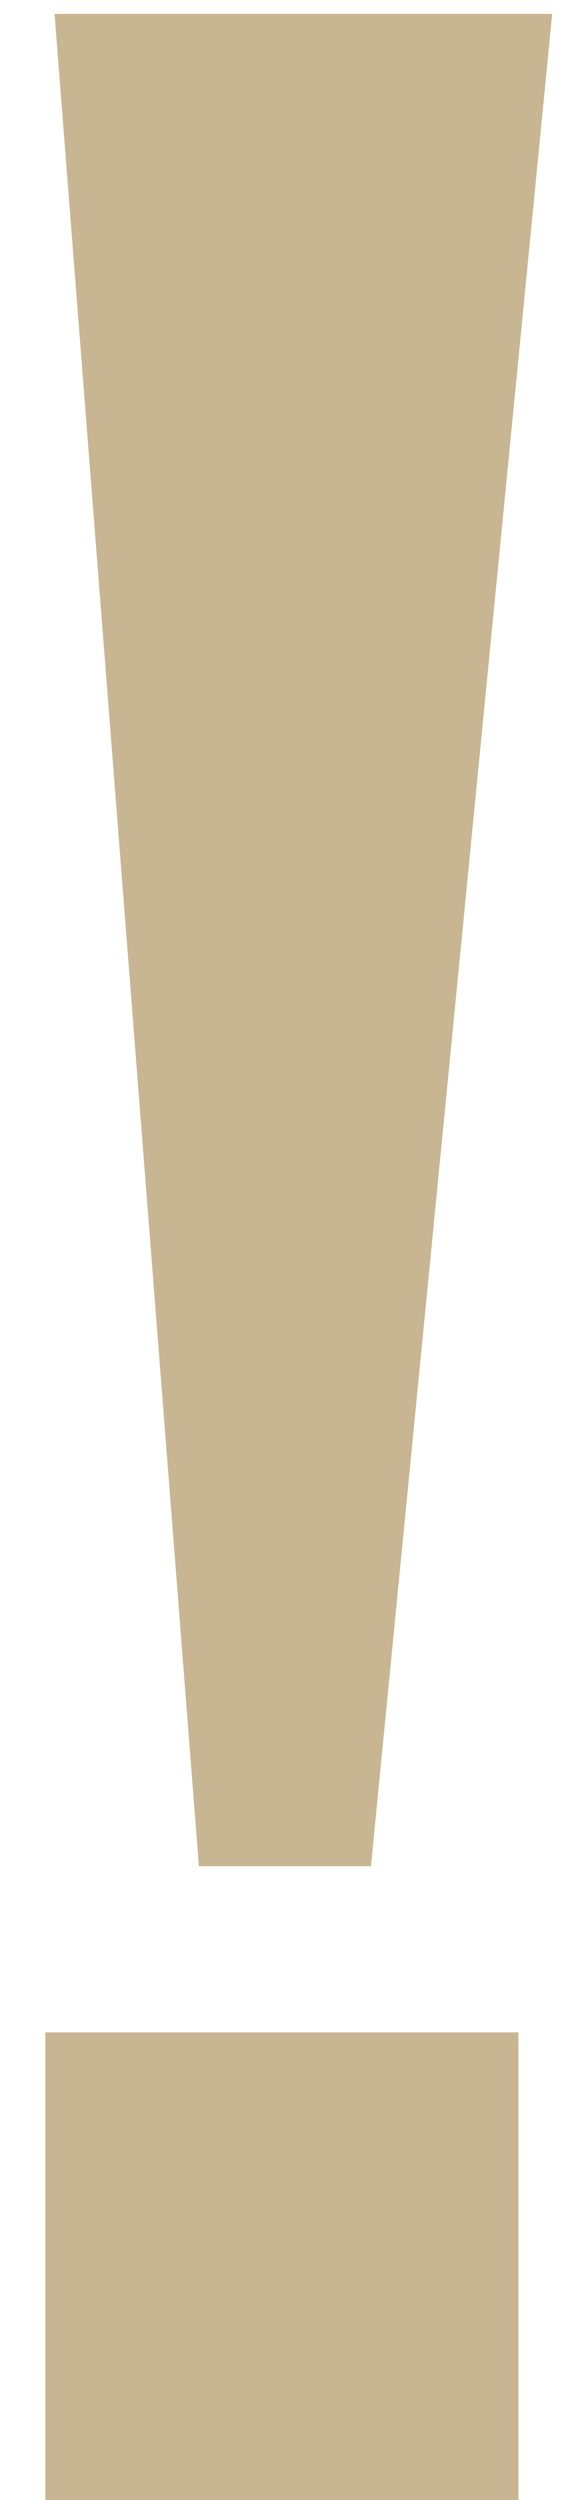 <?xml version="1.0" encoding="UTF-8"?> <svg xmlns="http://www.w3.org/2000/svg" width="12" height="52" viewBox="0 0 12 52" fill="none"><path d="M1.136 0.288H11.504L7.728 38.816H4.144L1.136 0.288ZM0.944 42.272H10.8V52H0.944V42.272Z" fill="#C8B692"></path></svg> 